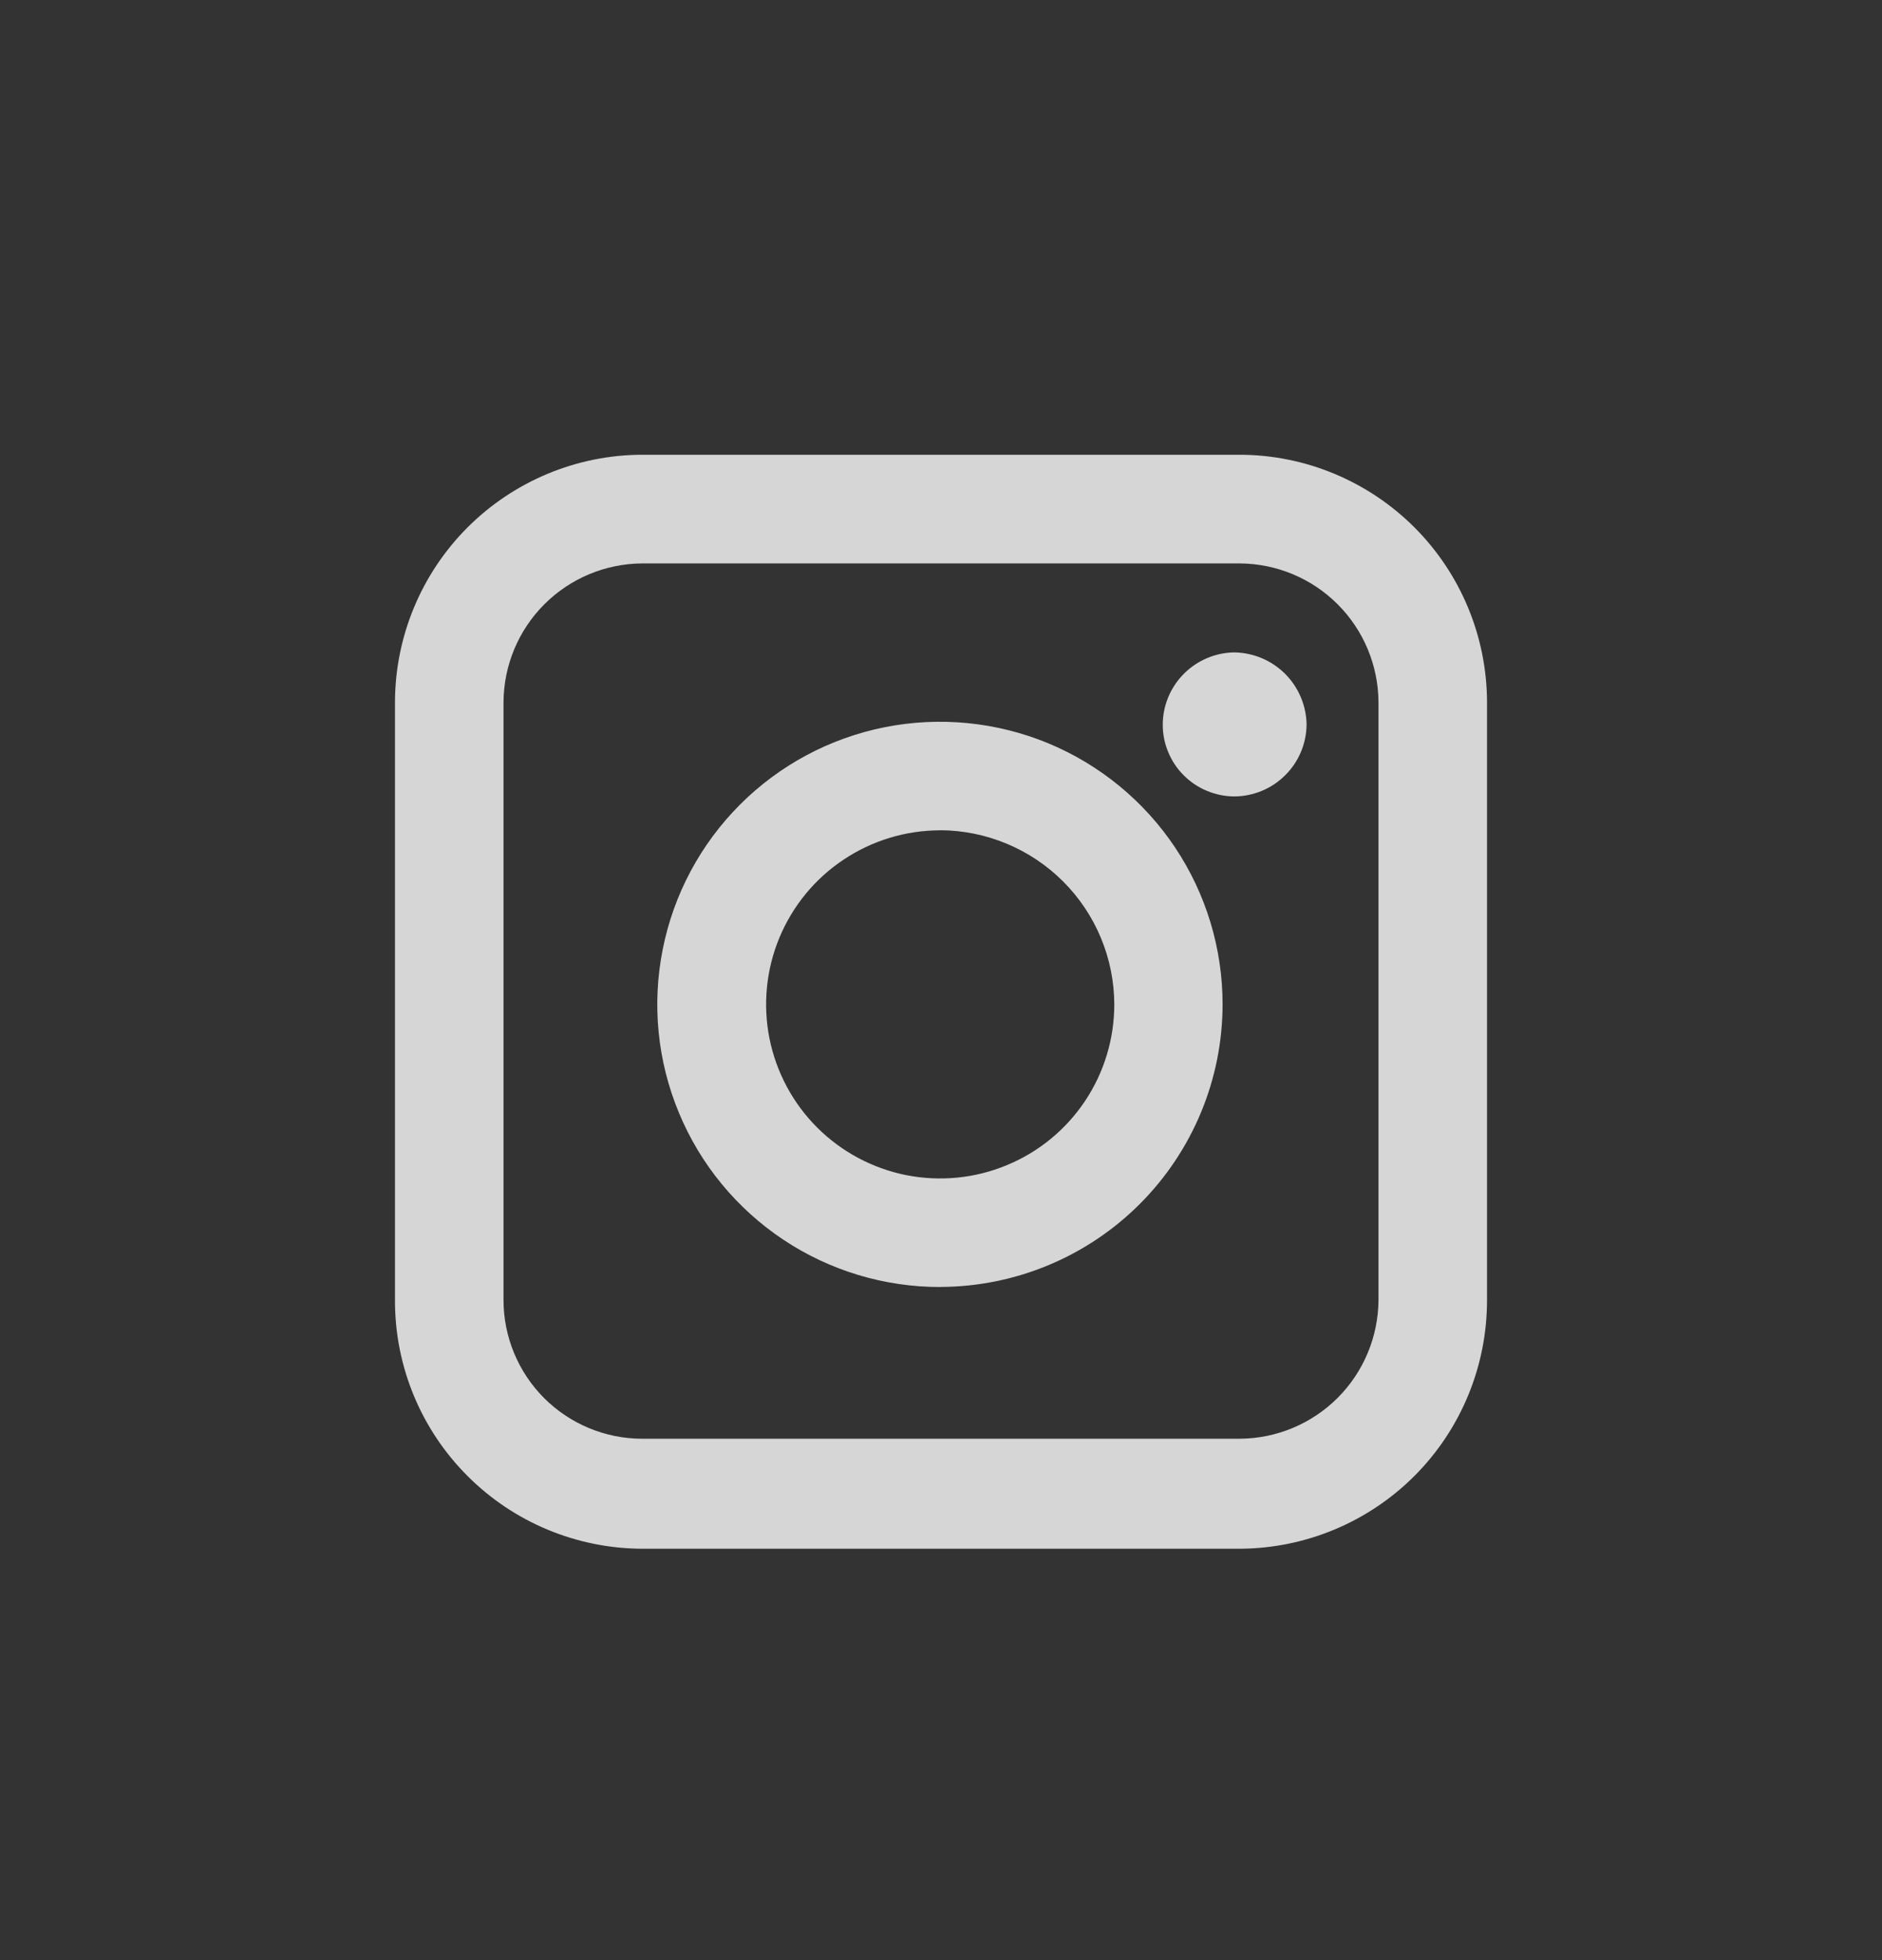 <svg width="24" height="25" viewBox="0 0 24 25" fill="none" xmlns="http://www.w3.org/2000/svg">
<rect x="0" y="0" width="24" height="25" fill="#333333" stroke="none"/>
<g opacity="0.8">
<path d="M15.812 19.753H8.189C7.354 19.75 6.553 19.417 5.963 18.826C5.372 18.236 5.039 17.435 5.037 16.6V8.954C5.039 8.119 5.372 7.318 5.962 6.727C6.553 6.136 7.354 5.802 8.189 5.8H15.811C16.646 5.802 17.447 6.136 18.038 6.727C18.628 7.318 18.961 8.119 18.963 8.954V16.581C18.964 17.42 18.634 18.224 18.043 18.819C17.452 19.413 16.65 19.749 15.812 19.753ZM8.189 7.186C7.721 7.189 7.273 7.376 6.942 7.707C6.611 8.038 6.424 8.486 6.421 8.954V16.581C6.421 17.05 6.608 17.5 6.939 17.832C7.271 18.163 7.72 18.35 8.189 18.35H15.811C16.279 18.347 16.727 18.16 17.058 17.829C17.389 17.498 17.576 17.05 17.579 16.581V8.954C17.576 8.486 17.389 8.038 17.058 7.707C16.727 7.376 16.279 7.189 15.811 7.186H8.189ZM11.992 16.415C11.278 16.416 10.581 16.206 9.987 15.81C9.394 15.414 8.931 14.852 8.658 14.193C8.384 13.534 8.312 12.81 8.451 12.11C8.589 11.41 8.932 10.768 9.436 10.263C9.94 9.758 10.582 9.415 11.282 9.275C11.981 9.136 12.706 9.207 13.365 9.479C14.024 9.752 14.587 10.214 14.984 10.807C15.38 11.4 15.591 12.097 15.591 12.81C15.59 13.765 15.21 14.68 14.536 15.355C13.861 16.031 12.947 16.411 11.992 16.414L11.992 16.415ZM11.992 10.59C11.552 10.59 11.123 10.72 10.758 10.964C10.392 11.207 10.108 11.554 9.939 11.96C9.771 12.365 9.727 12.812 9.812 13.242C9.898 13.673 10.109 14.069 10.42 14.38C10.73 14.69 11.126 14.902 11.556 14.988C11.987 15.073 12.433 15.03 12.839 14.861C13.245 14.694 13.592 14.409 13.836 14.044C14.08 13.679 14.21 13.249 14.21 12.81C14.208 12.223 13.974 11.659 13.558 11.243C13.143 10.828 12.58 10.592 11.992 10.589L11.992 10.59ZM15.744 8.321C15.502 8.323 15.269 8.421 15.098 8.593C14.926 8.765 14.829 8.997 14.828 9.24C14.827 9.361 14.851 9.48 14.897 9.591C14.943 9.703 15.01 9.804 15.096 9.889C15.181 9.975 15.282 10.042 15.394 10.088C15.505 10.134 15.624 10.158 15.745 10.158C15.988 10.155 16.22 10.058 16.391 9.886C16.563 9.715 16.66 9.483 16.662 9.24C16.658 8.998 16.56 8.767 16.389 8.595C16.217 8.423 15.986 8.326 15.744 8.321Z" fill="white"/>
</g>
</svg>
